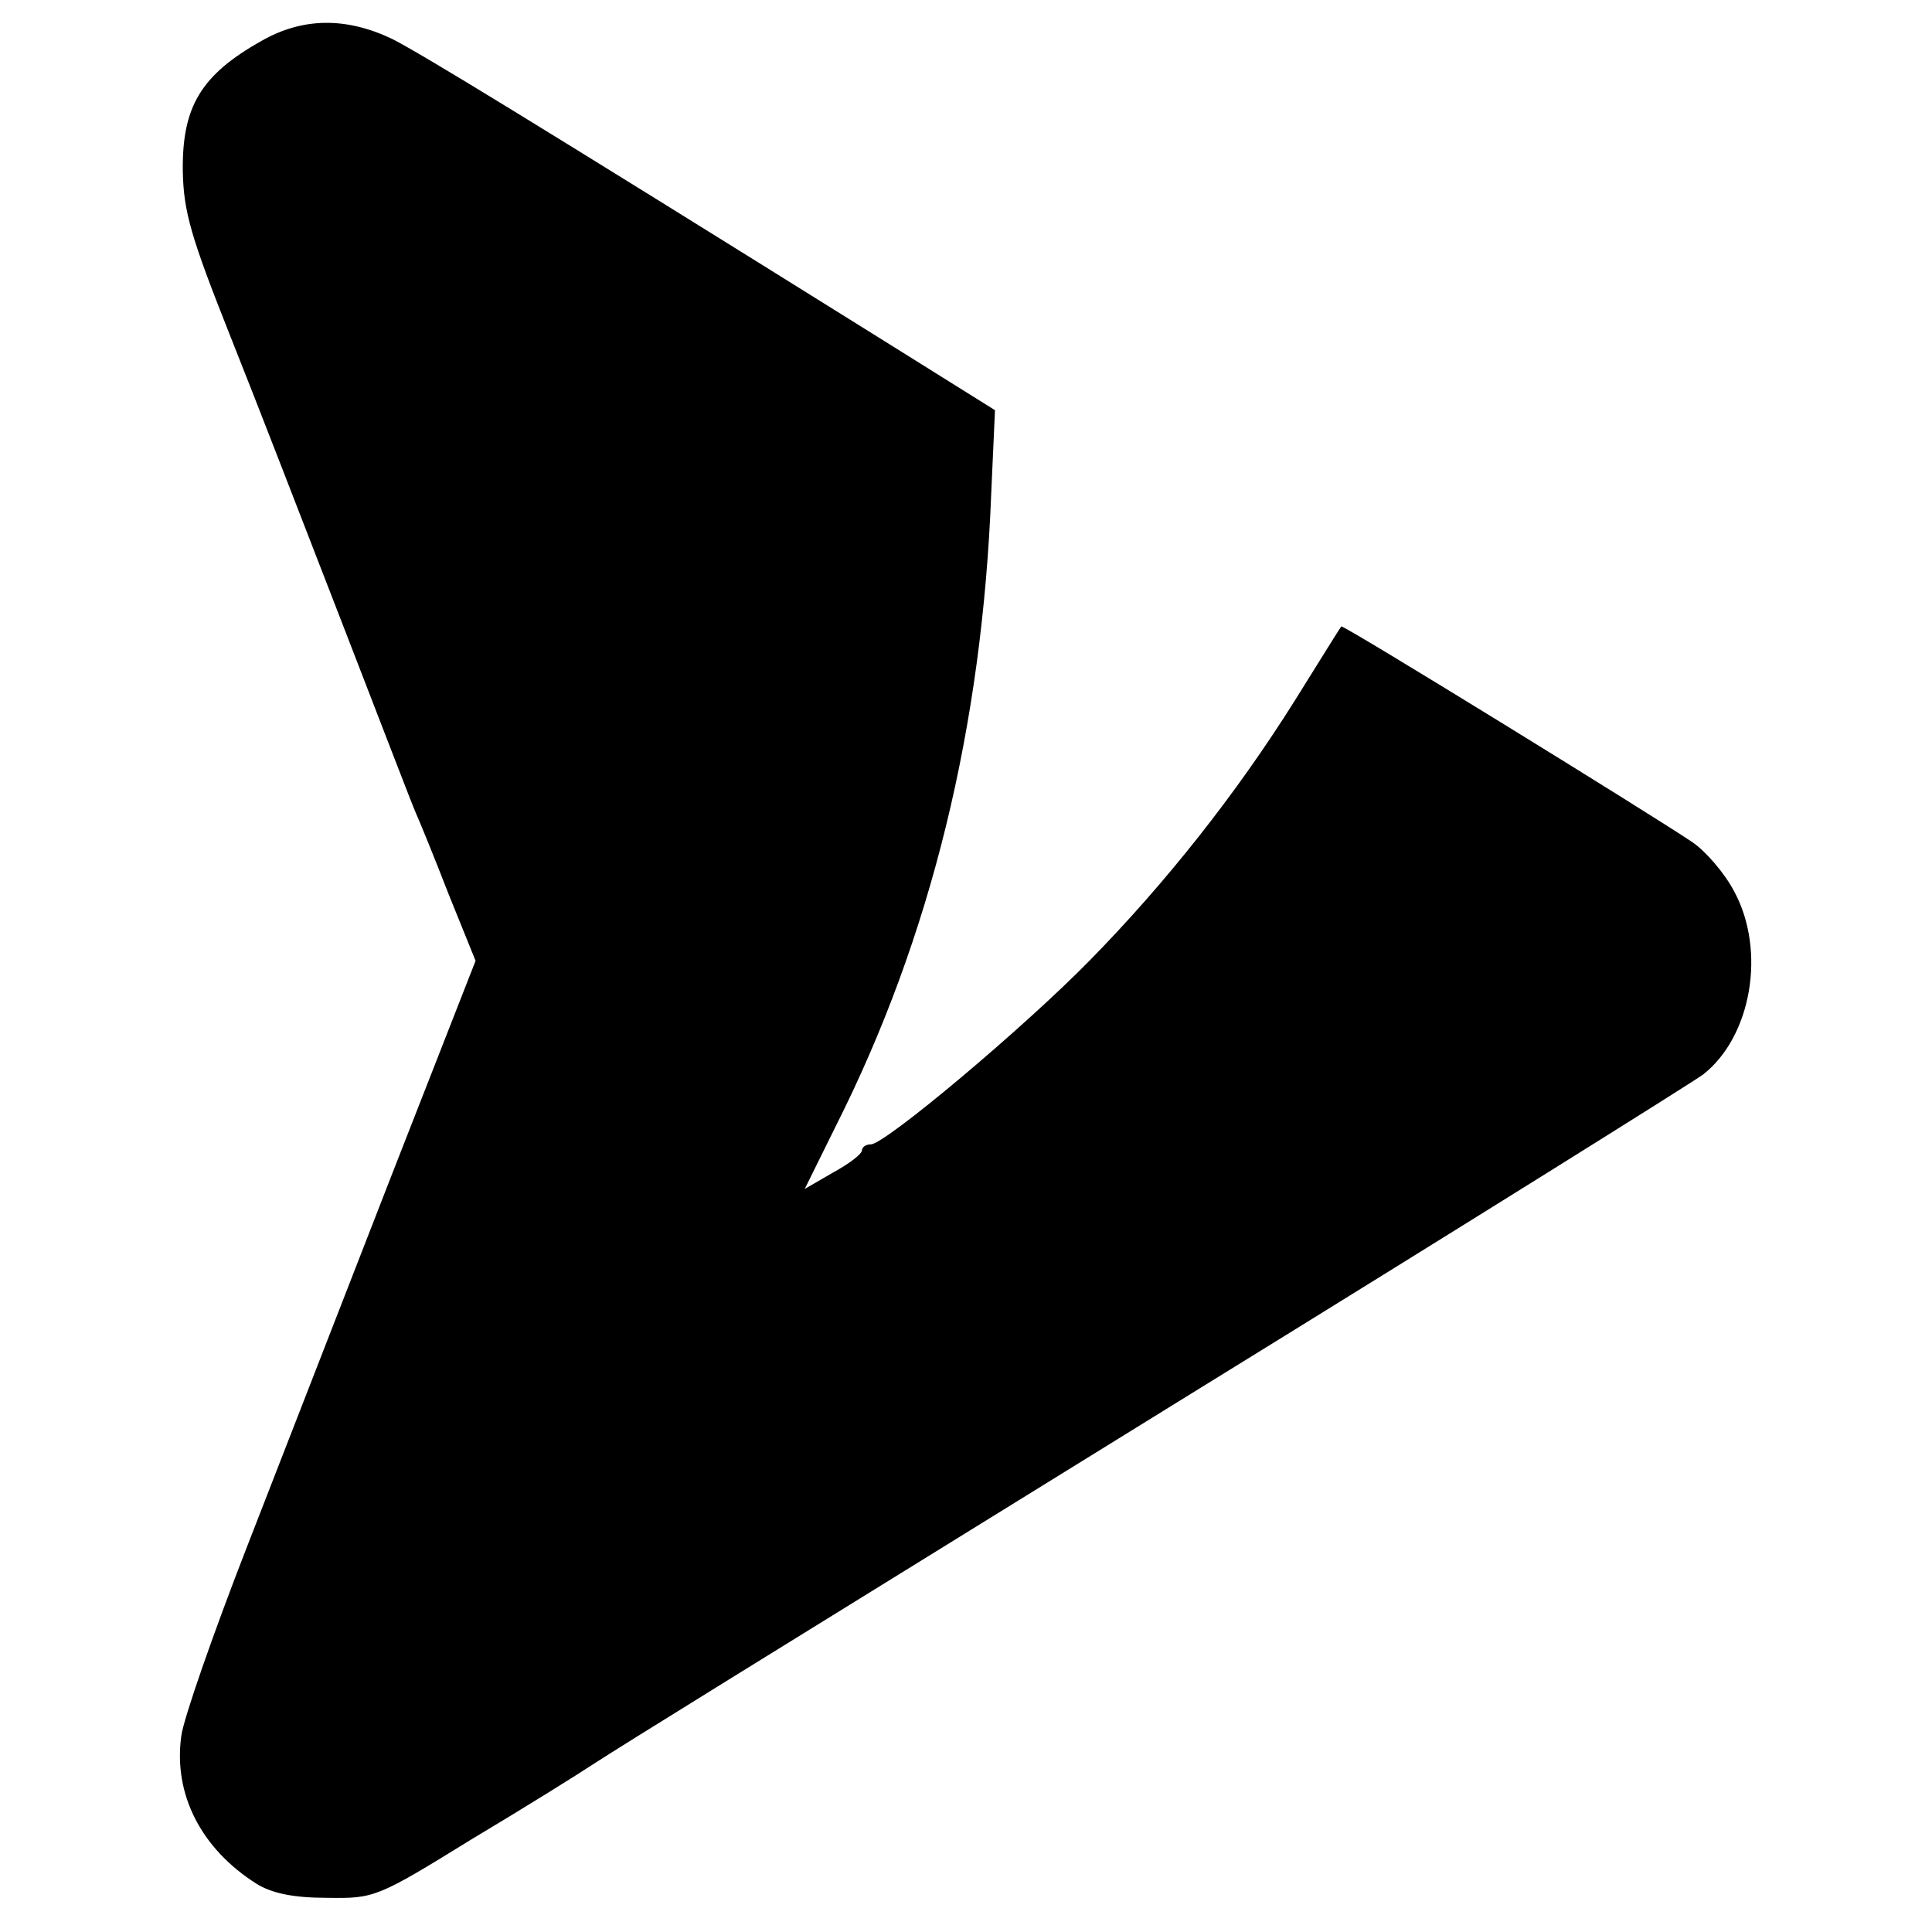 <?xml version="1.0" standalone="no"?>
<!DOCTYPE svg PUBLIC "-//W3C//DTD SVG 20010904//EN"
 "http://www.w3.org/TR/2001/REC-SVG-20010904/DTD/svg10.dtd">
<svg version="1.0" xmlns="http://www.w3.org/2000/svg"
 width="260pt" height="260pt" viewBox="0 0 260 260"
 preserveAspectRatio="xMidYMid meet">
<g transform="translate(0,260) scale(0.1,-0.1)"
fill="#000000" stroke="none">
<path d="M352 2545 c-82 -46 -107 -89 -106 -175 1 -55 11 -89 63 -220 34 -85
102 -261 152 -390 50 -129 94 -244 99 -255 5 -11 25 -60 44 -109 l36 -89 -112
-286 c-61 -157 -149 -383 -195 -501 -46 -118 -86 -233 -89 -256 -11 -79 27
-152 101 -199 21 -13 50 -19 95 -19 64 -1 67 0 195 79 72 43 144 88 162 100
56 36 168 105 823 510 355 219 657 408 672 419 65 51 85 166 42 246 -13 25
-39 55 -57 67 -58 39 -470 293 -472 290 -1 -1 -29 -46 -62 -99 -79 -126 -174
-246 -276 -350 -89 -91 -276 -248 -295 -248 -7 0 -12 -4 -12 -8 0 -5 -17 -18
-39 -30 l-38 -22 42 85 c128 254 197 537 209 852 l5 111 -152 95 c-492 307
-616 382 -658 404 -62 30 -121 30 -177 -2z"/>
</g>
</svg>
